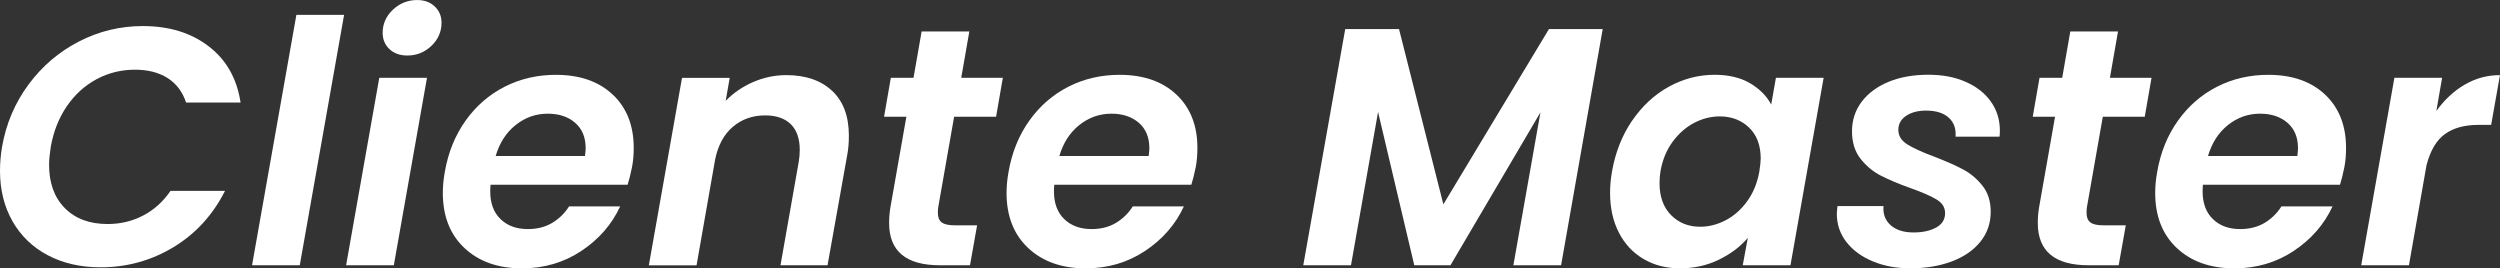<?xml version="1.0" encoding="UTF-8"?><svg id="a" xmlns="http://www.w3.org/2000/svg" viewBox="0 0 672.27 72.15"><rect x="0" y="0" width="672.27" height="72.15" fill="#333333" stroke="none"/><path d="M7.69,22.7c3.67-4.94,8.19-8.79,13.56-11.55,5.37-2.76,11.08-4.14,17.15-4.14,7.1,0,13.01,1.82,17.74,5.46,4.73,3.64,7.58,8.67,8.55,15.1h-14.65c-.97-2.91-2.64-5.11-5-6.6-2.37-1.49-5.28-2.23-8.73-2.23-3.7,0-7.14,.85-10.33,2.55-3.18,1.7-5.85,4.13-8.01,7.28-2.15,3.15-3.59,6.79-4.32,10.92-.3,1.94-.45,3.55-.45,4.82,0,4.91,1.41,8.8,4.23,11.65,2.82,2.85,6.66,4.28,11.51,4.28,3.46,0,6.64-.76,9.55-2.28,2.91-1.51,5.37-3.73,7.37-6.64h14.65c-3.28,6.49-7.9,11.54-13.87,15.15-5.98,3.61-12.51,5.41-19.61,5.41-5.34,0-10.05-1.08-14.15-3.23-4.09-2.15-7.26-5.2-9.51-9.14-2.24-3.94-3.37-8.46-3.37-13.56,0-2.12,.18-4.28,.55-6.46,1.09-6.25,3.47-11.84,7.14-16.79Z" fill="#fff"/><path d="M92.53,4l-11.92,67.33h-12.83L79.7,4h12.83Z" fill="#fff"/><path d="M114.82,20.93l-8.92,50.41h-12.83l8.92-50.41h12.83Zm-10.1-7.73c-1.21-1.15-1.82-2.61-1.82-4.37,0-2.42,.92-4.5,2.77-6.23,1.85-1.73,4.02-2.59,6.51-2.59,1.94,0,3.52,.58,4.73,1.73,1.21,1.15,1.82,2.61,1.82,4.37,0,2.43-.91,4.5-2.73,6.23s-3.97,2.59-6.46,2.59c-2,0-3.61-.58-4.82-1.73Z" fill="#fff"/><path d="M164.77,25.43c3.76,3.55,5.64,8.33,5.64,14.33,0,1.94-.15,3.67-.46,5.19-.36,1.82-.76,3.4-1.18,4.73h-36.85c-.06,.43-.09,1.03-.09,1.82,0,3.15,.92,5.63,2.77,7.42,1.85,1.79,4.29,2.68,7.32,2.68,2.55,0,4.75-.56,6.6-1.68,1.85-1.12,3.35-2.59,4.5-4.41h13.74c-2.24,4.85-5.72,8.84-10.42,11.96-4.7,3.12-10.02,4.69-15.97,4.69-6.43,0-11.59-1.82-15.47-5.46-3.88-3.64-5.82-8.58-5.82-14.83,0-1.82,.18-3.73,.55-5.73,.91-5.22,2.78-9.79,5.6-13.74,2.82-3.94,6.32-6.97,10.51-9.1,4.19-2.12,8.76-3.18,13.74-3.18,6.43,0,11.52,1.77,15.29,5.32Zm-7.28,14.42c0-2.91-.94-5.19-2.82-6.82-1.88-1.64-4.34-2.46-7.37-2.46-3.22,0-6.1,1.02-8.64,3.05-2.55,2.03-4.34,4.81-5.37,8.33h24.02c.12-.97,.18-1.67,.18-2.09Z" fill="#fff"/><path d="M223.77,24.43c3,2.82,4.5,6.84,4.5,12.06,0,1.94-.15,3.7-.46,5.28l-5.28,29.57h-12.65l4.91-27.84c.18-1.09,.27-2.15,.27-3.18,0-3.03-.8-5.34-2.41-6.92-1.61-1.58-3.9-2.37-6.87-2.37-3.4,0-6.29,1.02-8.69,3.05-2.4,2.03-3.99,4.96-4.78,8.78l-5,28.48h-12.83l8.92-50.41h12.83l-1.09,6.19c2.06-2.12,4.52-3.81,7.37-5.05,2.85-1.24,5.82-1.87,8.92-1.87,5.22,0,9.33,1.41,12.33,4.23Z" fill="#fff"/><path d="M252.29,55.77c-.06,.36-.09,.85-.09,1.46,0,1.21,.35,2.08,1.05,2.59,.7,.52,1.87,.77,3.5,.77h6l-1.91,10.74h-8.1c-9.1,0-13.65-3.79-13.65-11.37,0-1.46,.12-2.88,.36-4.28l4.28-24.29h-6l1.82-10.46h6.1l2.18-12.46h12.83l-2.18,12.46h11.19l-1.82,10.46h-11.28l-4.28,24.38Z" fill="#fff"/><path d="M316.35,25.43c3.76,3.55,5.64,8.33,5.64,14.33,0,1.94-.15,3.67-.45,5.19-.36,1.82-.76,3.4-1.18,4.73h-36.85c-.06,.43-.09,1.03-.09,1.82,0,3.15,.92,5.63,2.77,7.42,1.85,1.79,4.29,2.68,7.32,2.68,2.55,0,4.75-.56,6.6-1.68,1.85-1.12,3.35-2.59,4.5-4.41h13.74c-2.25,4.85-5.72,8.84-10.42,11.96-4.7,3.12-10.02,4.69-15.97,4.69-6.43,0-11.59-1.82-15.47-5.46-3.88-3.64-5.82-8.58-5.82-14.83,0-1.82,.18-3.73,.55-5.73,.91-5.22,2.78-9.79,5.6-13.74,2.82-3.94,6.32-6.97,10.51-9.1,4.18-2.12,8.76-3.18,13.74-3.18,6.43,0,11.52,1.77,15.29,5.32Zm-7.28,14.42c0-2.91-.94-5.19-2.82-6.82s-4.34-2.46-7.37-2.46c-3.22,0-6.1,1.02-8.64,3.05-2.55,2.03-4.34,4.81-5.37,8.33h24.02c.12-.97,.18-1.67,.18-2.09Z" fill="#fff"/><path d="M430.98,7.82l-11.19,63.51h-12.83l7.28-41.12-24.2,41.12h-9.73l-9.74-41.22-7.28,41.22h-12.83l11.28-63.51h14.47l11.92,47.13,28.39-47.13h14.47Z" fill="#fff"/><path d="M438.94,32.39c2.7-3.94,5.99-6.97,9.87-9.1,3.88-2.12,7.98-3.18,12.28-3.18,3.76,0,6.93,.76,9.51,2.27,2.58,1.52,4.47,3.43,5.69,5.73l1.27-7.19h12.83l-8.92,50.41h-12.83l1.36-7.37c-2,2.37-4.59,4.32-7.78,5.87-3.18,1.55-6.66,2.32-10.42,2.32s-6.98-.83-9.83-2.5c-2.85-1.67-5.07-4.03-6.64-7.1-1.58-3.06-2.37-6.63-2.37-10.69,0-1.88,.18-3.85,.55-5.91,.91-5.09,2.71-9.61,5.41-13.56Zm34.53,10.28c0-3.58-1.05-6.37-3.14-8.37s-4.72-3-7.87-3c-2.37,0-4.66,.58-6.87,1.73-2.21,1.15-4.14,2.84-5.78,5.05-1.64,2.22-2.73,4.84-3.28,7.87-.18,1.15-.27,2.25-.27,3.28,0,3.64,1.03,6.51,3.09,8.6,2.06,2.09,4.67,3.14,7.83,3.14,2.37,0,4.67-.59,6.91-1.77,2.24-1.18,4.17-2.9,5.78-5.14,1.61-2.24,2.68-4.88,3.23-7.92,.24-1.58,.36-2.73,.36-3.46Z" fill="#fff"/><path d="M503.63,70.29c-3-1.24-5.37-2.97-7.1-5.19-1.73-2.21-2.59-4.75-2.59-7.6,0-.42,.06-1.12,.18-2.09h12.37c-.18,2.12,.46,3.84,1.91,5.14,1.46,1.3,3.52,1.96,6.19,1.96,2.42,0,4.44-.44,6.05-1.32,1.61-.88,2.41-2.17,2.41-3.87,0-1.52-.74-2.73-2.23-3.64-1.49-.91-3.84-1.94-7.05-3.09-3.22-1.15-5.88-2.27-8.01-3.37-2.12-1.09-3.94-2.61-5.46-4.55-1.52-1.94-2.28-4.4-2.28-7.37s.86-5.61,2.59-7.92c1.73-2.3,4.14-4.09,7.23-5.37,3.09-1.27,6.64-1.91,10.65-1.91s7.19,.64,10.1,1.91c2.91,1.27,5.17,3.05,6.78,5.32,1.61,2.27,2.41,4.87,2.41,7.78,0,.73-.03,1.27-.09,1.64h-11.83c.18-2.12-.42-3.82-1.82-5.1-1.4-1.27-3.43-1.91-6.1-1.91-2.18,0-3.97,.47-5.37,1.41-1.4,.94-2.09,2.2-2.09,3.78s.79,2.87,2.37,3.87c1.58,1,4,2.11,7.28,3.32,3.28,1.27,5.9,2.44,7.87,3.5,1.97,1.06,3.68,2.52,5.14,4.37,1.46,1.85,2.18,4.17,2.18,6.96,0,3.09-.94,5.79-2.82,8.1-1.88,2.31-4.46,4.06-7.73,5.28s-6.98,1.82-11.1,1.82c-3.7,0-7.05-.62-10.05-1.87Z" fill="#fff"/><path d="M561.18,55.77c-.06,.36-.09,.85-.09,1.46,0,1.21,.35,2.08,1.05,2.59,.7,.52,1.87,.77,3.5,.77h6l-1.91,10.74h-8.1c-9.1,0-13.65-3.79-13.65-11.37,0-1.46,.12-2.88,.36-4.28l4.28-24.29h-6l1.82-10.46h6.1l2.18-12.46h12.83l-2.18,12.46h11.19l-1.82,10.46h-11.28l-4.28,24.38Z" fill="#fff"/><path d="M625.23,25.43c3.76,3.55,5.64,8.33,5.64,14.33,0,1.94-.15,3.67-.45,5.19-.36,1.82-.76,3.4-1.18,4.73h-36.85c-.06,.43-.09,1.03-.09,1.82,0,3.15,.92,5.63,2.77,7.42,1.85,1.79,4.29,2.68,7.32,2.68,2.55,0,4.75-.56,6.6-1.68,1.85-1.12,3.35-2.59,4.5-4.41h13.74c-2.25,4.85-5.72,8.84-10.42,11.96-4.7,3.12-10.02,4.69-15.97,4.69-6.43,0-11.59-1.82-15.47-5.46-3.88-3.64-5.82-8.58-5.82-14.83,0-1.82,.18-3.73,.55-5.73,.91-5.22,2.78-9.79,5.6-13.74,2.82-3.94,6.32-6.97,10.51-9.1,4.18-2.12,8.76-3.18,13.74-3.18,6.43,0,11.52,1.77,15.29,5.32Zm-7.28,14.42c0-2.91-.94-5.19-2.82-6.82s-4.34-2.46-7.37-2.46c-3.22,0-6.1,1.02-8.64,3.05-2.55,2.03-4.34,4.81-5.37,8.33h24.02c.12-.97,.18-1.67,.18-2.09Z" fill="#fff"/><path d="M662.8,22.75c2.91-1.7,6.06-2.55,9.46-2.55l-2.37,13.38h-3.37c-3.76,0-6.78,.82-9.05,2.46-2.28,1.64-3.93,4.43-4.96,8.37l-4.73,26.93h-12.83l8.92-50.41h12.83l-1.55,8.92c2.18-3.03,4.73-5.4,7.64-7.1Z" fill="#fff"/></svg>